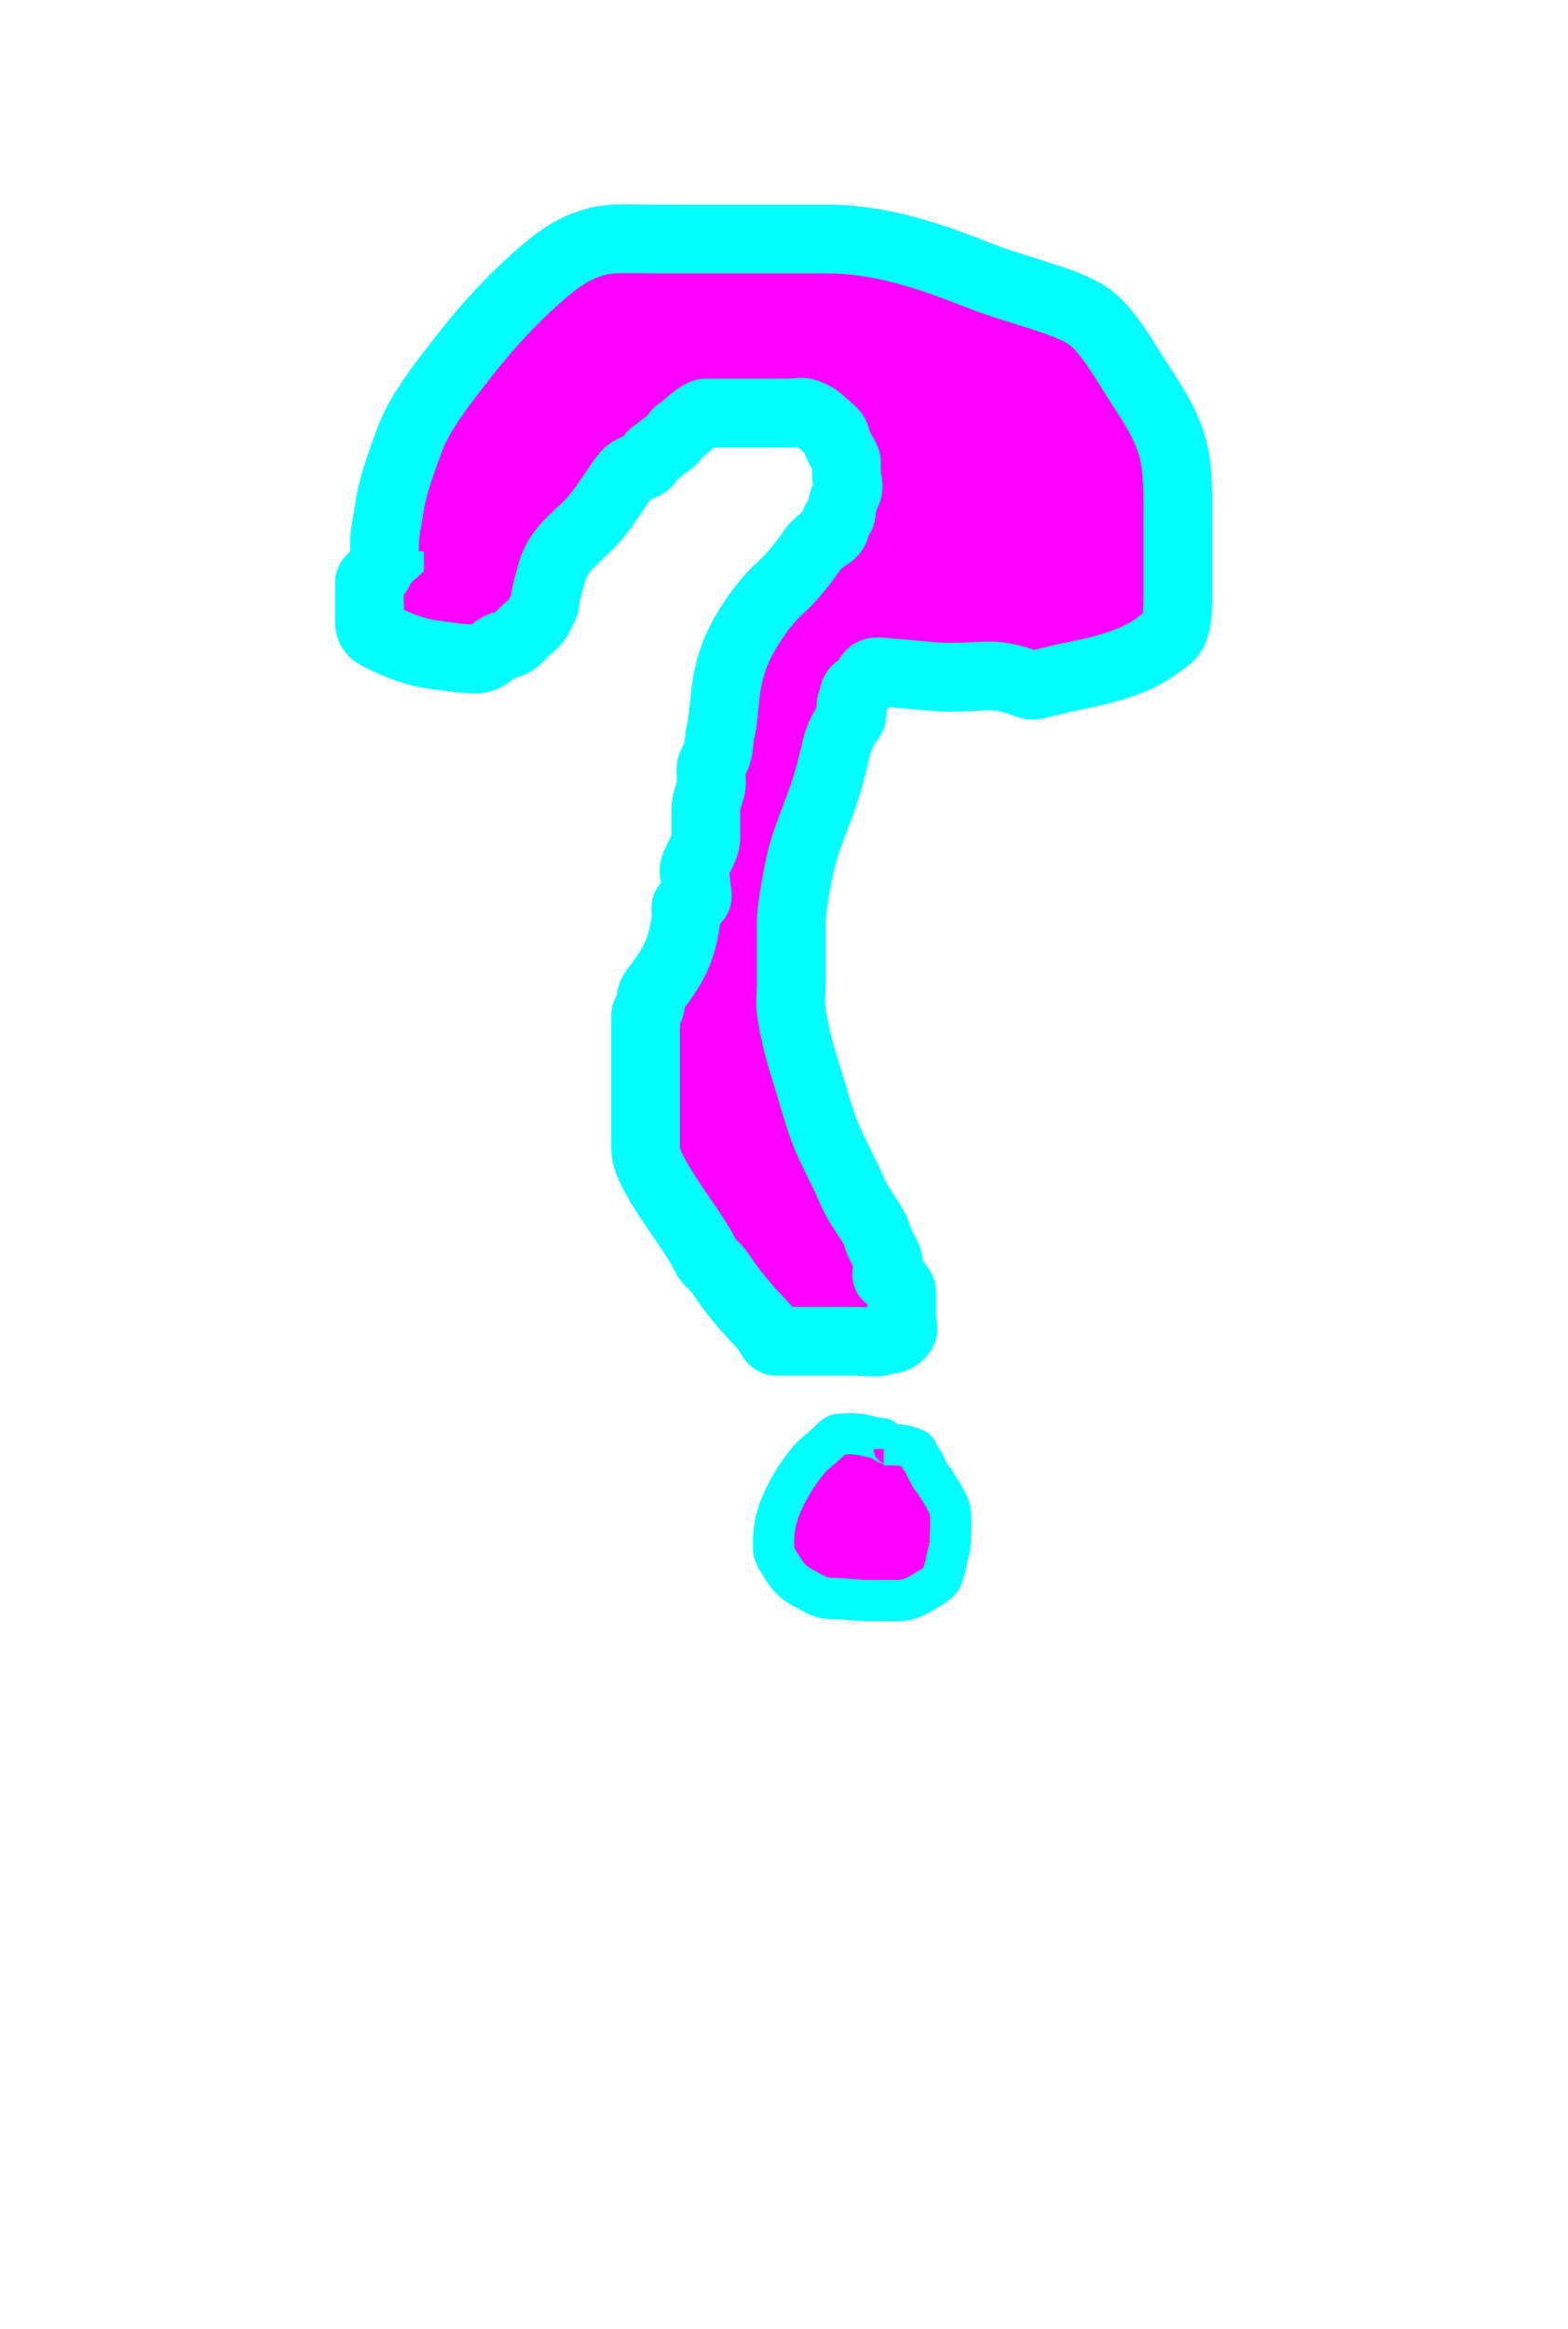 <?xml version="1.0"?><svg width="228.076" height="338.625" xmlns="http://www.w3.org/2000/svg">

 <g>
  <title>Layer 1</title>
  <path d="m55.927,80.82c0,-0.649 0,-1.298 0,-1.947c0,-1.298 0.463,-3.259 0.73,-5.191c0.368,-2.655 1.548,-5.979 2.921,-9.733c1.515,-4.139 5.042,-8.478 8.034,-12.328c3.569,-4.594 7.304,-8.435 10.225,-11.031c2.921,-2.595 4.971,-4.184 8.034,-5.191c2.824,-0.928 4.382,-0.649 10.225,-0.649c6.573,0 15.337,0 24.102,0c8.034,0 15.337,2.595 21.911,5.191c6.573,2.595 13.716,3.878 16.798,6.489c1.906,1.614 3.485,3.971 5.843,7.786c2.049,3.317 4.717,6.794 5.843,11.031c0.839,3.158 0.73,7.137 0.73,11.031c0,3.893 0,7.137 0,10.382c0,2.595 -0.171,3.992 -0.73,5.191c-0.395,0.848 -1.411,1.345 -2.191,1.947c-2.759,2.126 -6.54,3.368 -12.416,4.542c-3.633,0.726 -5.112,1.298 -5.843,1.298c-0.73,0 -2.124,-0.971 -5.112,-1.298c-2.175,-0.238 -5.134,0.384 -9.495,0c-3.706,-0.326 -7.304,-0.649 -8.034,-0.649c-0.73,0 -1.065,0.45 -1.461,1.298c-0.279,0.599 -0.428,0.38 -1.461,1.298c-0.516,0.459 -0.335,1.099 -0.73,1.947c-0.279,0.599 0.279,1.347 0,1.947c-0.395,0.848 -1.441,1.718 -2.191,4.542c-0.336,1.263 -0.981,4.462 -2.191,7.786c-0.926,2.546 -2.308,5.816 -2.921,8.435c-0.905,3.864 -1.461,7.786 -1.461,9.084c0,1.298 0,1.947 0,3.244c0,0.649 0,1.298 0,2.595c0,0.649 0,1.947 0,3.244c0,1.298 -0.178,2.605 0,3.893c0.368,2.655 0.994,5.283 2.191,9.084c1.06,3.365 1.877,6.575 2.921,9.084c1.133,2.722 2.607,5.277 3.652,7.786c1.133,2.722 3.277,5.077 3.652,6.489c0.336,1.263 1.065,2.397 1.461,3.244c0.559,1.199 0,1.947 0,2.595c0,0.649 1.065,0.45 1.461,1.298c0.279,0.599 0.73,0.649 0.73,1.298c0,0.649 0,1.298 0,1.947c0,0.649 0,1.298 0,1.947c0,0.649 0.384,1.395 0,1.947c-0.859,1.234 -1.967,0.947 -2.921,1.298c-0.675,0.248 -2.191,0 -4.382,0c-3.652,0 -6.573,0 -8.034,0c-1.461,0 -2.191,0 -2.921,0c-0.73,0 -0.838,-1.209 -2.191,-2.595c-2.393,-2.451 -4.521,-5.114 -5.843,-7.137c-0.82,-1.255 -1.796,-1.748 -2.191,-2.595c-0.559,-1.199 -1.732,-3.08 -3.652,-5.84c-1.717,-2.468 -3.498,-5.242 -4.382,-7.137c-0.625,-1.34 -0.73,-1.947 -0.73,-3.244c0,-1.298 0,-2.595 0,-3.893c0,-1.947 0,-4.542 0,-6.489c0,-1.298 0,-3.893 0,-5.84c0,-1.298 0,-1.947 0,-2.595c0,-0.649 0.73,-0.649 0.73,-1.947c0,-0.649 0.126,-1.202 0.73,-1.947c0.955,-1.177 2.131,-2.846 2.921,-4.542c0.838,-1.798 1.091,-3.166 1.461,-5.191c0.117,-0.64 0,-1.298 0,-1.947c0,-0.649 0.428,-0.38 1.461,-1.298c0.516,-0.459 0,-1.298 0,-2.595c0,-0.649 -0.559,-1.397 0,-2.595c0.791,-1.696 1.461,-2.595 1.461,-3.893c0,-1.298 0,-1.947 0,-3.893c0,-1.298 0.355,-1.832 0.73,-3.244c0.168,-0.631 0,-1.947 0,-2.595c0,-0.649 0.335,-1.099 0.73,-1.947c0.559,-1.199 0.355,-2.481 0.73,-3.893c0.336,-1.263 0.463,-3.908 0.73,-5.84c0.368,-2.655 1.09,-5.343 2.921,-8.435c1.226,-2.07 2.921,-4.542 5.112,-6.489c1.461,-1.298 3.168,-3.445 4.382,-5.191c1.086,-1.561 2.405,-2.137 2.921,-2.595c1.033,-0.918 0.214,-1.488 0.73,-1.947c0.516,-0.459 0.73,-0.649 0.73,-1.298c0,-0.649 0.335,-1.748 0.73,-2.595c0.559,-1.199 0,-1.947 0,-2.595c0,-0.649 0,-1.298 0,-1.947c0,-0.649 -1.085,-1.832 -1.461,-3.244c-0.168,-0.632 -0.214,-0.839 -0.73,-1.298c-0.516,-0.459 -0.73,-0.649 -1.461,-1.298c-0.73,-0.649 -1.237,-0.947 -2.191,-1.298c-0.675,-0.248 -1.461,0 -2.921,0c-0.73,0 -1.461,0 -3.652,0c-1.461,0 -4.382,0 -5.843,0c-0.73,0 -1.461,0 -2.191,0c-0.73,0 -2.191,1.298 -2.921,1.947c-0.73,0.649 -1.181,0.698 -1.461,1.298c-0.395,0.848 -1.461,1.298 -2.191,1.947c-0.73,0.649 -1.181,0.698 -1.461,1.298c-0.791,1.696 -2.444,1.107 -3.652,2.595c-0.955,1.177 -2.191,3.244 -3.652,5.191c-1.461,1.947 -2.639,2.788 -4.382,4.542c-2.162,2.175 -2.546,3.779 -2.921,5.191c-0.336,1.263 -0.73,2.595 -0.73,3.244c0,0.649 -0.451,1.347 -0.73,1.947c-0.791,1.696 -1.966,2.067 -2.921,3.244c-0.604,0.744 -1.48,1.149 -2.191,1.298c-1.589,0.333 -2.062,1.613 -3.652,1.947c-0.711,0.149 -1.461,0 -2.191,0c-0.73,0 -2.95,-0.337 -5.112,-0.649c-2.28,-0.329 -5.026,-1.421 -7.304,-2.595c-1.412,-0.728 -1.461,-1.298 -1.461,-2.595c0,-0.649 0,-1.947 0,-2.595c0,-1.298 0,-1.947 0,-2.595c0,-0.649 0.902,-0.748 1.461,-1.947c0.395,-0.848 0.73,-1.298 1.461,-1.947l0,-0.649" id="svg_4" stroke-linecap="null" stroke-linejoin="null" stroke-dasharray="null" stroke-width="10" stroke="#00ffff" fill="#ff00ff"/>
  <path d="m130.057,210.7c0,-0.306 -0.089,-0.396 -0.302,-0.612c-0.214,-0.216 -0.693,-0.09 -0.907,-0.306c-0.427,-0.433 -0.302,-0.612 -0.604,-0.612c-0.907,0 -2.087,-0.458 -3.324,-0.612c-1.5,-0.187 -2.115,0 -2.72,0c-0.604,0 -0.907,0.306 -1.209,0.612c-0.604,0.612 -1.578,1.446 -2.72,2.448c-0.646,0.567 -1.574,1.79 -2.417,3.06c-0.983,1.481 -1.813,3.06 -2.417,4.59c-0.604,1.53 -0.907,3.366 -0.907,4.59c0,0.918 0,1.224 0,1.53c0,0.612 0.807,1.901 1.813,3.366c1.105,1.609 2.457,2.067 3.626,2.754c0.942,0.554 1.813,0.918 3.022,0.918c1.813,0 3.626,0.306 5.439,0.306c1.813,0 3.324,0 4.23,0c1.209,0 2.477,-0.505 3.626,-1.224c1.285,-0.804 2.393,-1.342 2.72,-2.142c0.116,-0.283 0.508,-1.538 0.604,-2.142c0.153,-0.955 0.604,-2.142 0.604,-3.06c0,-1.836 0.194,-3.076 0,-4.284c-0.153,-0.955 -0.706,-1.931 -1.209,-2.754c-0.449,-0.736 -0.791,-1.247 -0.907,-1.53c-0.164,-0.4 -0.579,-0.424 -0.907,-1.224c-0.116,-0.283 -0.346,-0.592 -0.604,-1.224c-0.366,-0.894 -1.053,-1.476 -1.209,-2.142c-0.069,-0.298 -0.575,-0.375 -1.209,-0.612c-1.169,-0.438 -2.417,-0.306 -3.324,-0.306l-0.302,0" id="svg_5" stroke-linecap="null" stroke-linejoin="null" stroke-dasharray="null" stroke-width="6" stroke="#00ffff" fill="#ff00ff"/>
 </g>
</svg>
